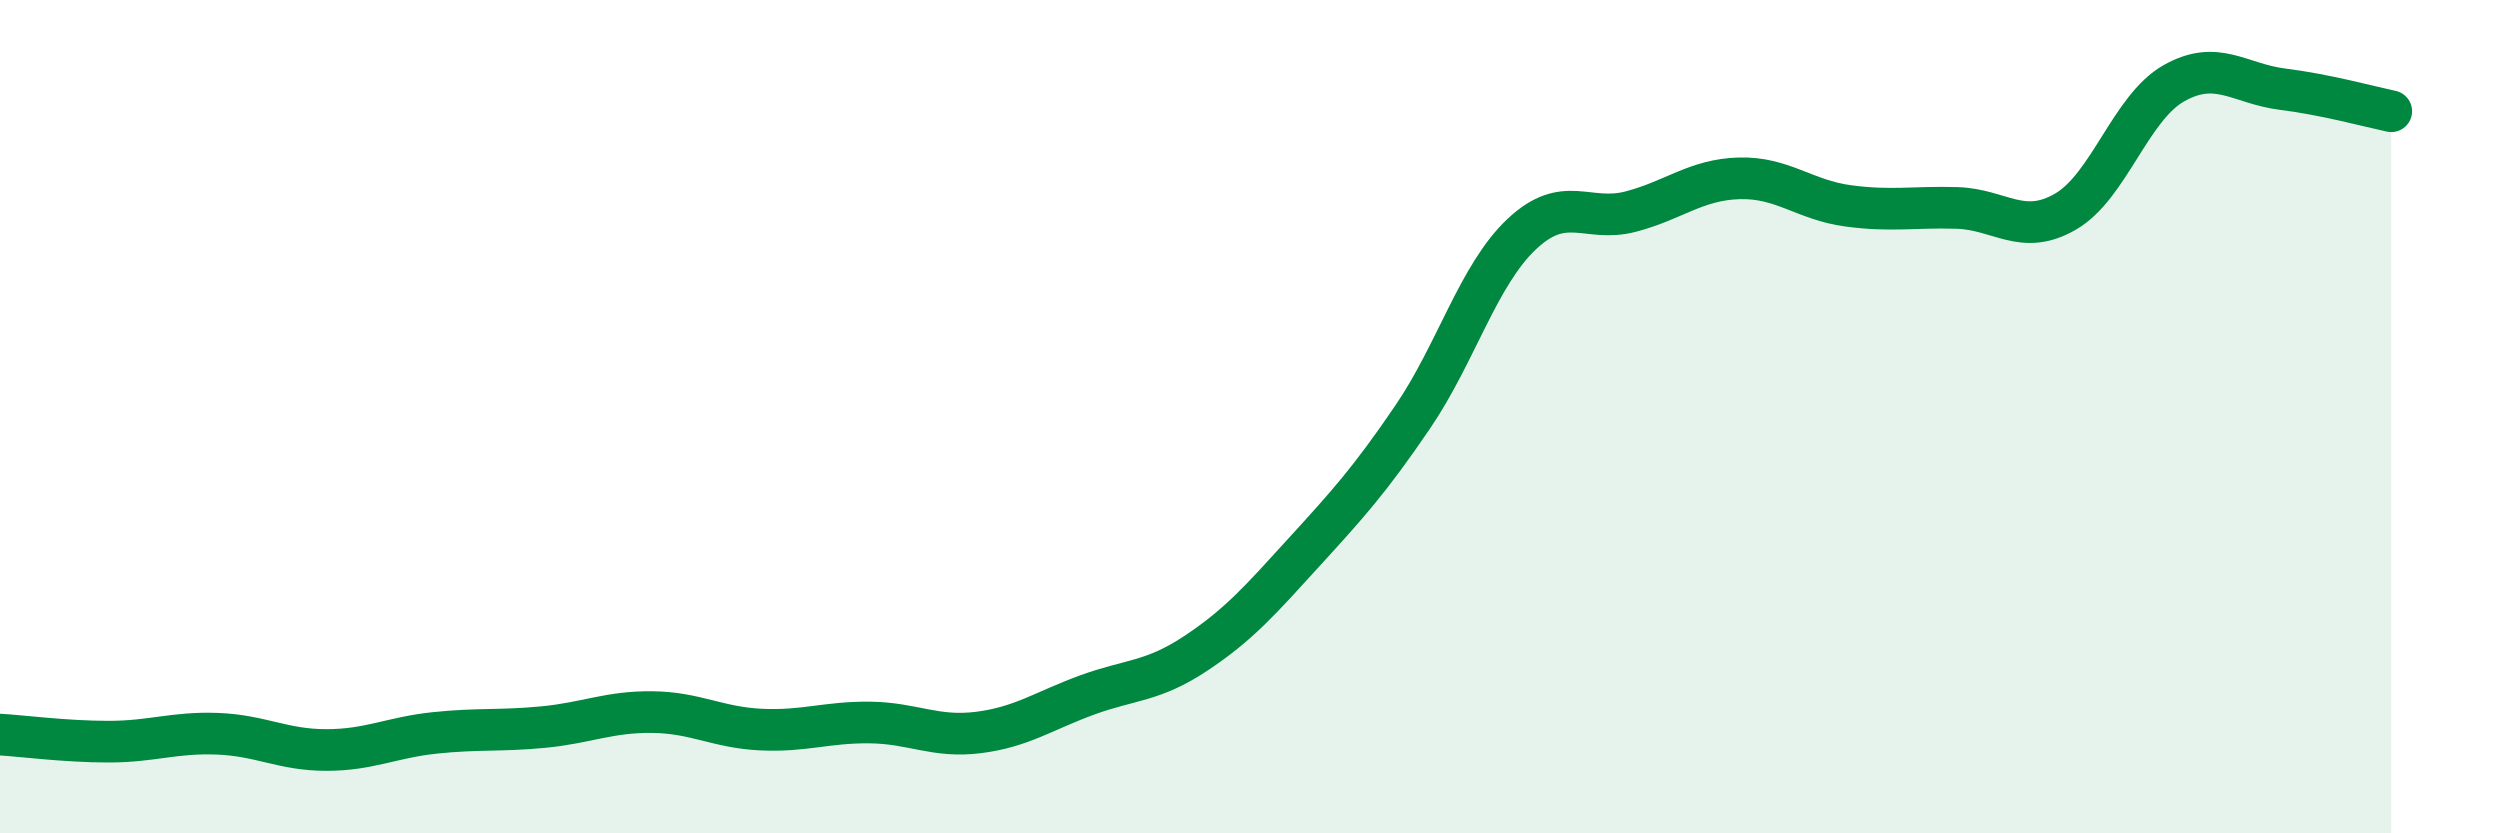 
    <svg width="60" height="20" viewBox="0 0 60 20" xmlns="http://www.w3.org/2000/svg">
      <path
        d="M 0,17.63 C 0.52,17.66 1.57,17.8 2.61,17.8 C 3.65,17.8 4.18,17.57 5.22,17.61 C 6.26,17.65 6.79,18 7.83,18 C 8.87,18 9.39,17.7 10.43,17.59 C 11.47,17.48 12,17.55 13.04,17.45 C 14.08,17.35 14.61,17.08 15.65,17.09 C 16.69,17.1 17.22,17.46 18.26,17.51 C 19.3,17.56 19.83,17.33 20.87,17.34 C 21.91,17.35 22.44,17.71 23.48,17.58 C 24.52,17.45 25.05,17.06 26.09,16.68 C 27.13,16.3 27.66,16.37 28.7,15.68 C 29.74,14.99 30.26,14.39 31.3,13.25 C 32.34,12.11 32.87,11.53 33.91,10 C 34.95,8.47 35.48,6.6 36.52,5.62 C 37.56,4.64 38.09,5.35 39.13,5.08 C 40.17,4.81 40.7,4.31 41.74,4.28 C 42.78,4.25 43.31,4.8 44.35,4.94 C 45.39,5.08 45.92,4.96 46.96,4.99 C 48,5.02 48.53,5.68 49.57,5.08 C 50.61,4.48 51.13,2.59 52.17,2 C 53.21,1.41 53.74,2.01 54.78,2.14 C 55.82,2.27 56.87,2.56 57.39,2.67L57.39 20L0 20Z"
        fill="#008740"
        opacity="0.1"
        stroke-linecap="round"
        stroke-linejoin="round"
      />
      <path
        d="M 0,17.63 C 0.52,17.66 1.57,17.8 2.61,17.8 C 3.65,17.8 4.18,17.57 5.22,17.61 C 6.26,17.65 6.79,18 7.83,18 C 8.87,18 9.39,17.7 10.43,17.59 C 11.47,17.48 12,17.55 13.04,17.45 C 14.08,17.35 14.61,17.08 15.65,17.09 C 16.69,17.1 17.22,17.46 18.26,17.51 C 19.3,17.56 19.83,17.33 20.87,17.34 C 21.91,17.35 22.44,17.71 23.48,17.58 C 24.52,17.45 25.05,17.06 26.09,16.68 C 27.13,16.3 27.66,16.37 28.7,15.68 C 29.74,14.99 30.26,14.39 31.3,13.25 C 32.34,12.11 32.87,11.53 33.91,10 C 34.95,8.47 35.48,6.6 36.52,5.62 C 37.56,4.64 38.09,5.35 39.13,5.08 C 40.17,4.81 40.7,4.31 41.74,4.28 C 42.78,4.25 43.31,4.8 44.35,4.94 C 45.39,5.08 45.92,4.96 46.96,4.99 C 48,5.02 48.53,5.68 49.57,5.08 C 50.61,4.48 51.13,2.59 52.17,2 C 53.21,1.41 53.74,2.01 54.78,2.14 C 55.82,2.27 56.87,2.56 57.39,2.67"
        stroke="#008740"
        stroke-width="1"
        fill="none"
        stroke-linecap="round"
        stroke-linejoin="round"
      />
    </svg>
  